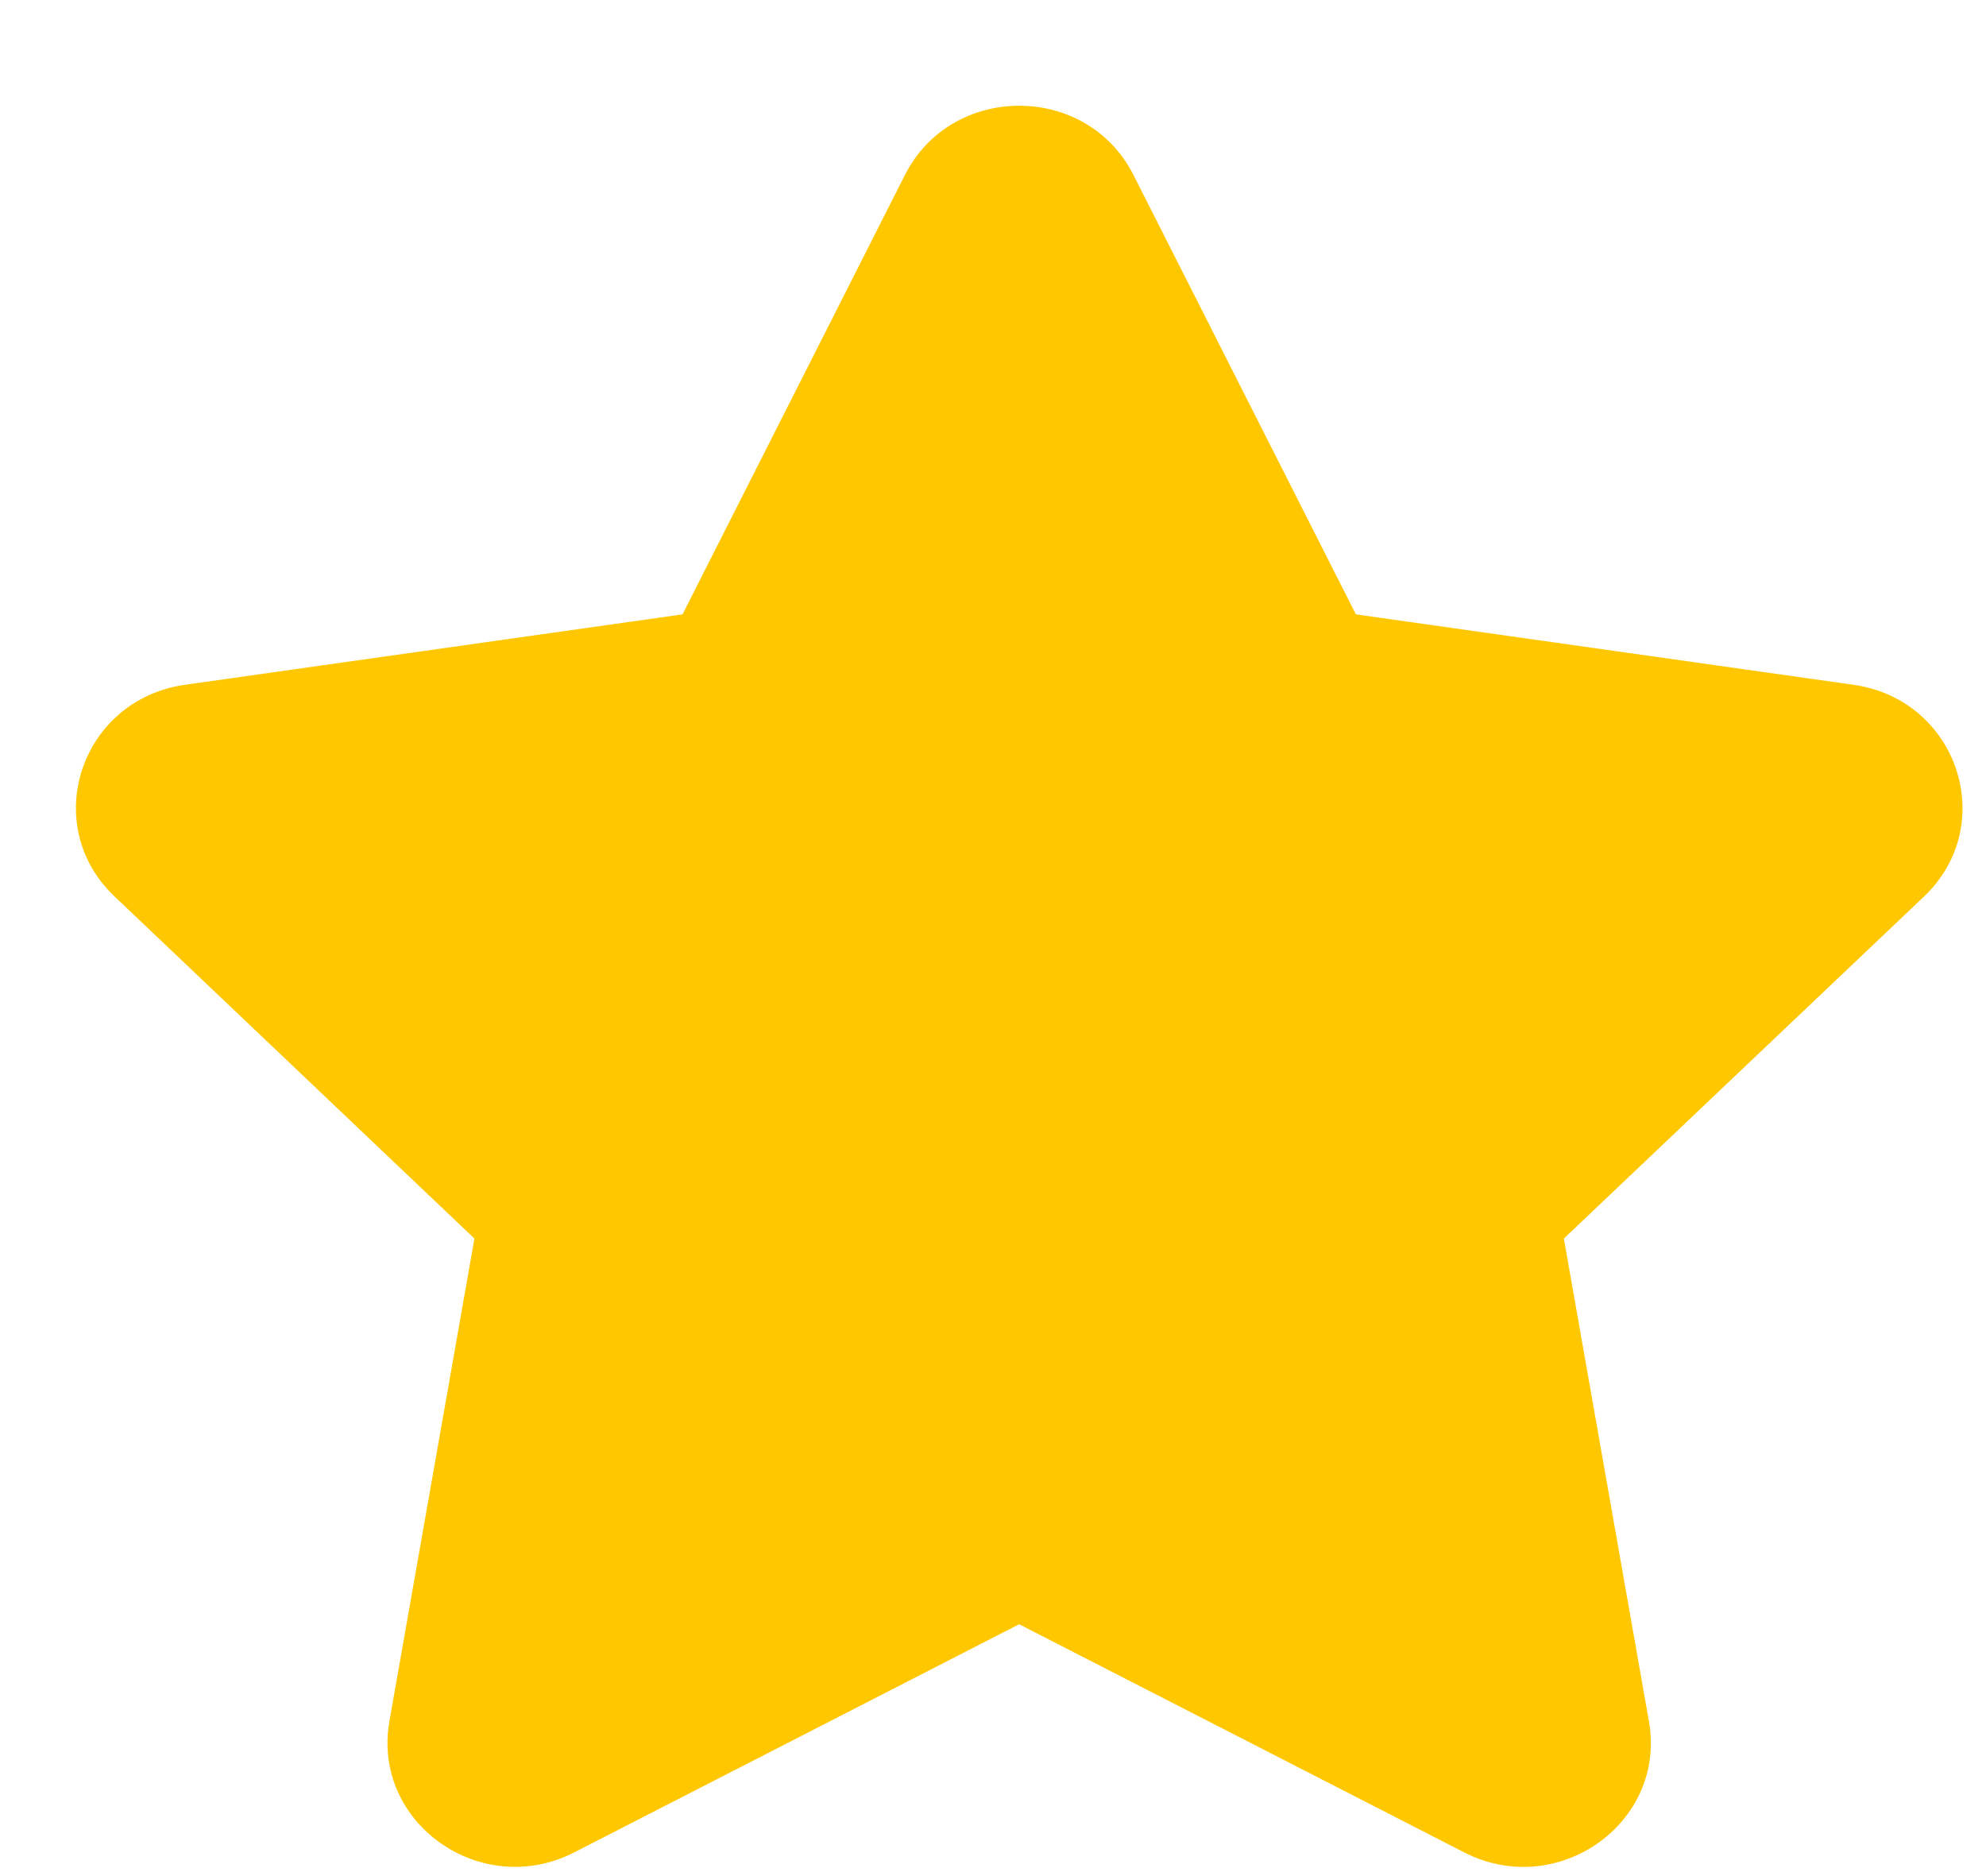 <svg width="18" height="17" viewBox="0 0 18 17" fill="none" xmlns="http://www.w3.org/2000/svg">
<path d="M8.202 1.585C8.626 0.749 9.849 0.749 10.273 1.585L12.289 5.567L16.798 6.205C17.744 6.338 18.122 7.473 17.438 8.124L14.174 11.223L14.945 15.598C15.107 16.518 14.117 17.219 13.27 16.785L9.237 14.718L5.205 16.785C4.359 17.218 3.369 16.518 3.529 15.599L4.3 11.223L1.038 8.123C0.353 7.473 0.731 6.339 1.677 6.205L6.186 5.567L8.202 1.585Z" fill="#FFC700"/>
</svg>
